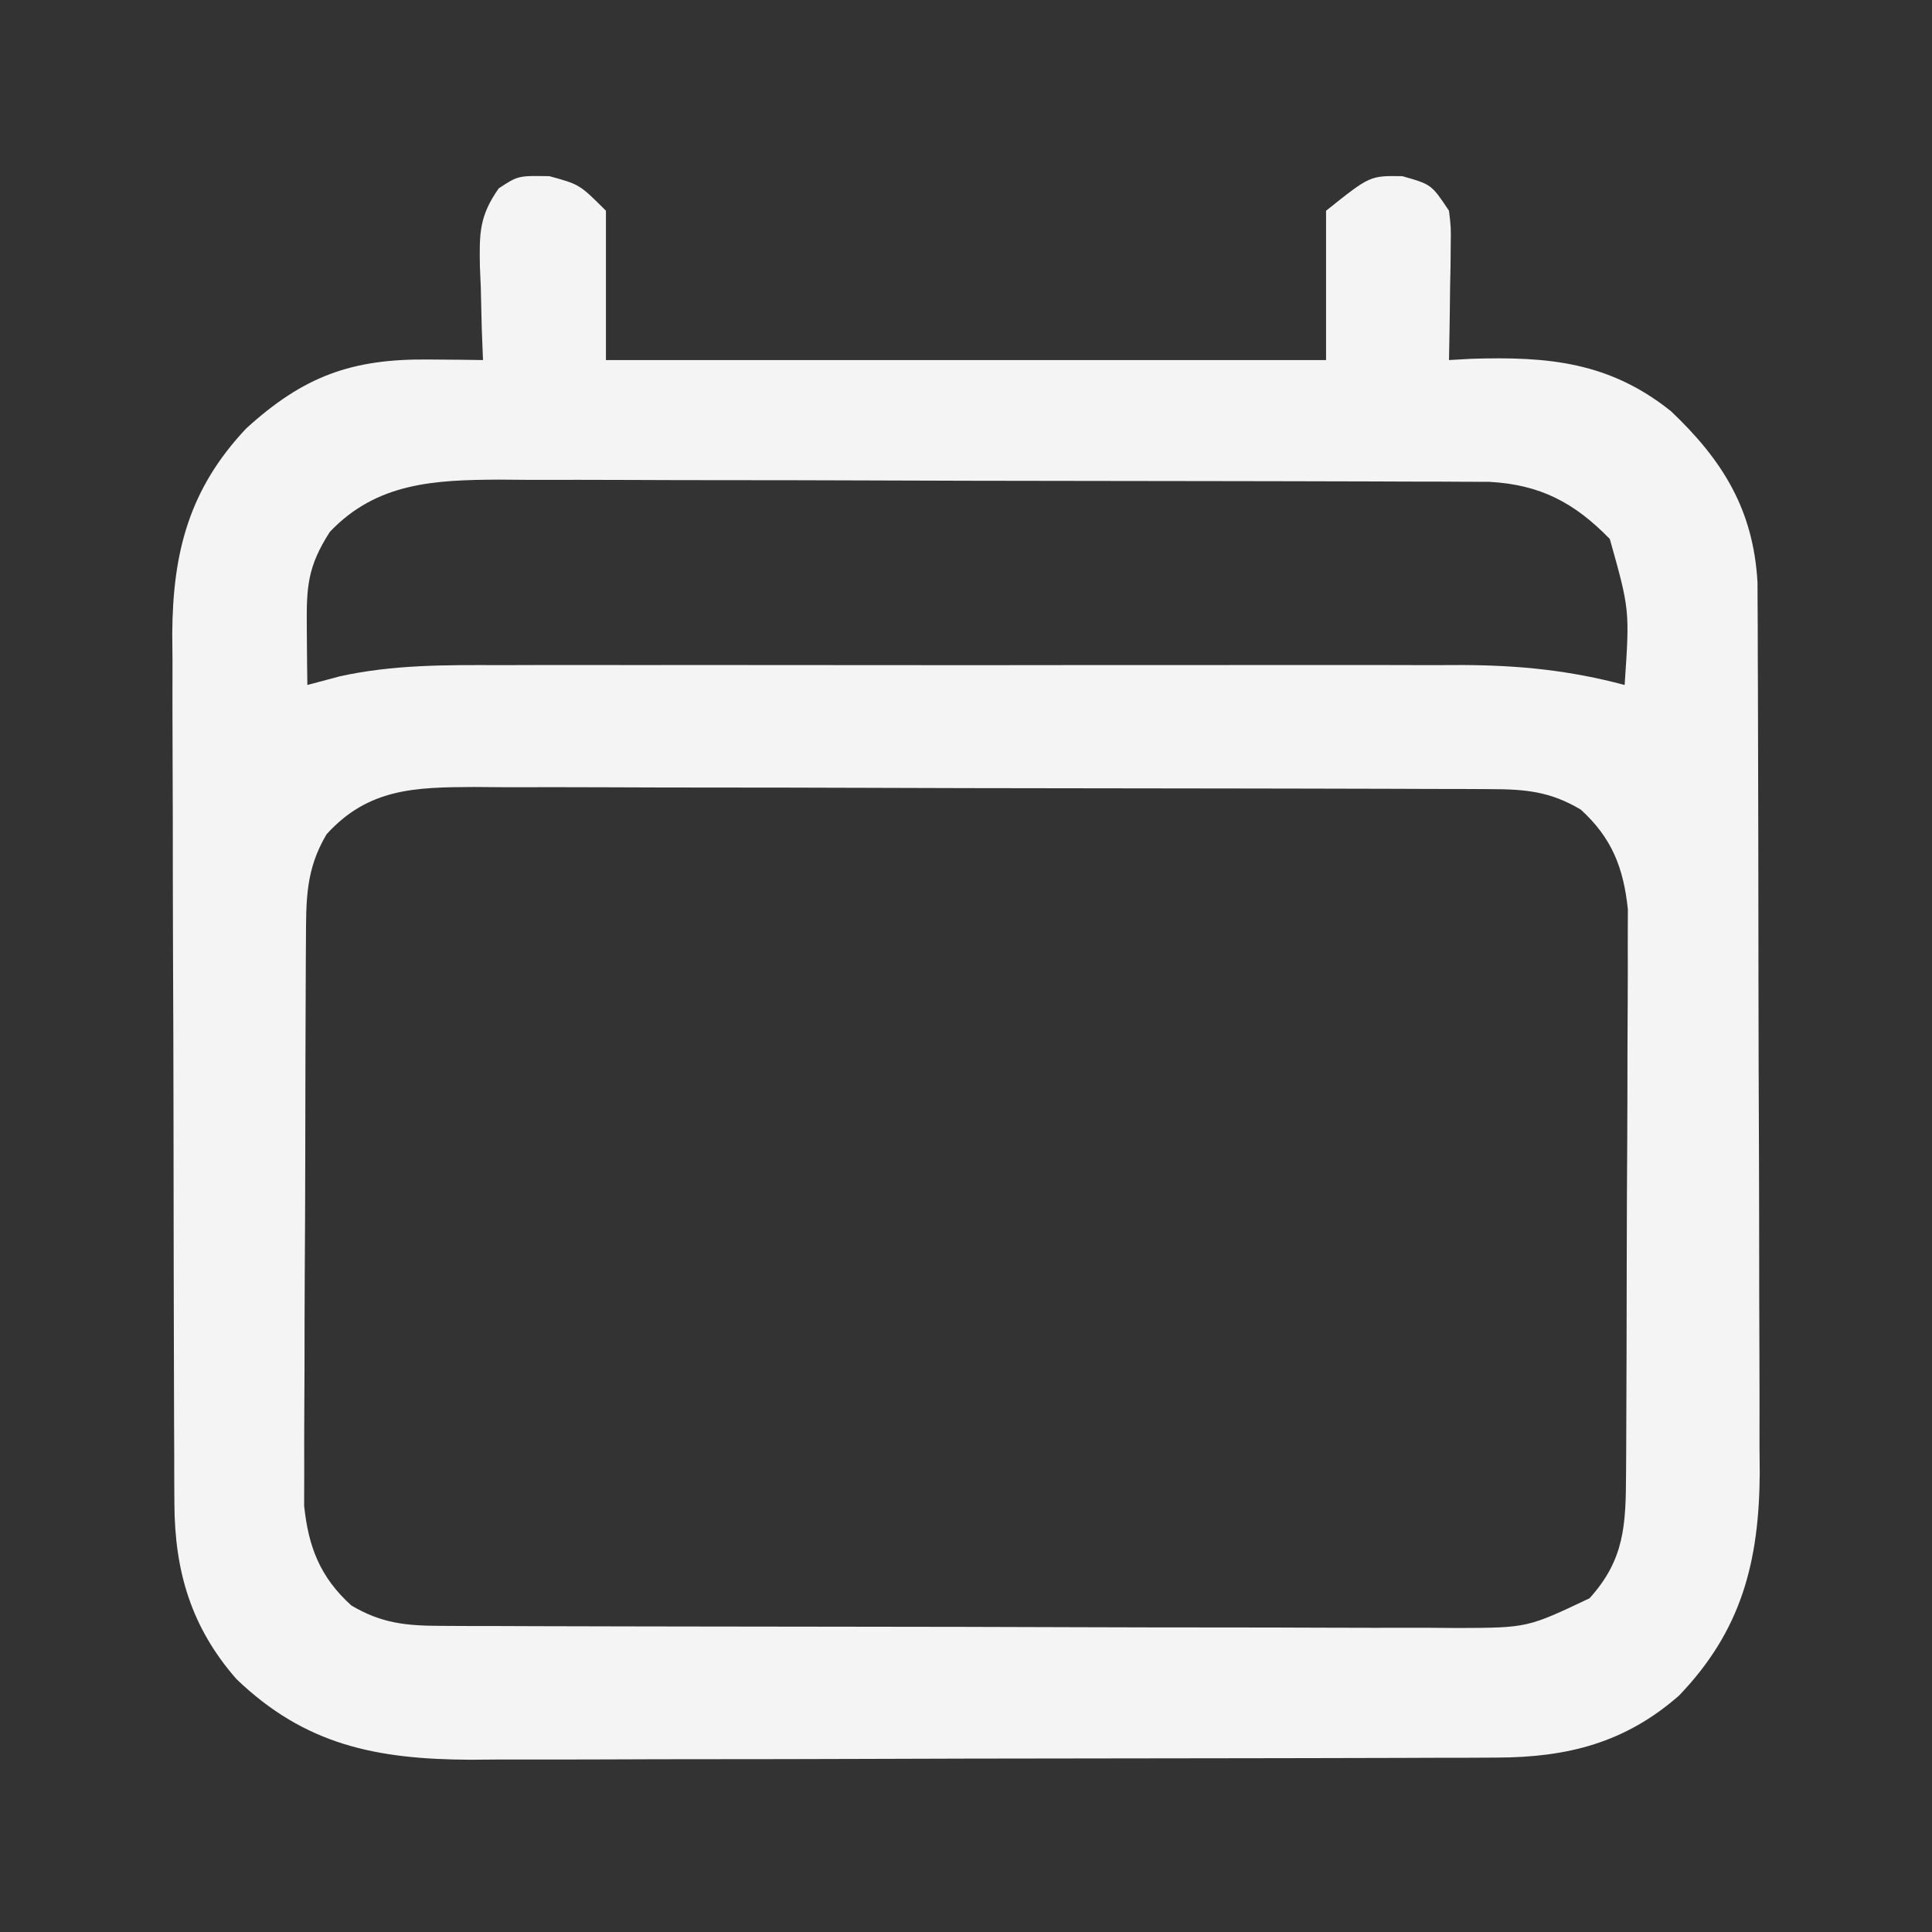 <?xml version="1.0" encoding="UTF-8"?> <svg xmlns="http://www.w3.org/2000/svg" version="1.1" width="220" height="220"><rect width="100%" height="100%" fill="#333333" stroke="none"/><path d="M0 0 C3.438 0.938 3.438 0.938 6.438 3.938 C6.438 9.547 6.438 15.158 6.438 20.938 C33.498 20.938 60.557 20.938 88.438 20.938 C88.438 15.328 88.438 9.717 88.438 3.938 C93.438 -0.062 93.438 -0.062 97.125 0 C100.438 0.938 100.438 0.938 102.438 3.938 C102.665 5.839 102.665 5.839 102.633 7.949 C102.623 9.085 102.623 9.085 102.613 10.244 C102.588 11.423 102.588 11.423 102.562 12.625 C102.553 13.422 102.544 14.22 102.535 15.041 C102.512 17.007 102.476 18.972 102.438 20.938 C103.26 20.891 104.082 20.845 104.93 20.797 C113.712 20.513 120.709 21.145 127.727 26.773 C133.638 32.384 137.104 38.011 137.569 46.274 C137.573 47.486 137.573 47.486 137.578 48.723 C137.584 49.658 137.589 50.593 137.595 51.556 C137.597 53.077 137.597 53.077 137.599 54.628 C137.604 55.705 137.609 56.782 137.614 57.892 C137.628 61.452 137.635 65.013 137.641 68.574 C137.646 71.054 137.652 73.534 137.658 76.014 C137.668 81.215 137.674 86.416 137.678 91.617 C137.683 98.267 137.707 104.916 137.736 111.566 C137.754 116.691 137.76 121.815 137.761 126.939 C137.764 129.39 137.772 131.84 137.785 134.291 C137.802 137.728 137.8 141.164 137.794 144.6 C137.808 146.106 137.808 146.106 137.822 147.641 C137.762 157.794 135.741 165.619 128.625 173.023 C122.485 178.396 115.942 180.053 107.892 180.078 C106.789 180.084 105.686 180.089 104.55 180.095 C103.349 180.096 102.148 180.097 100.911 180.099 C99.639 180.104 98.367 180.109 97.056 180.114 C93.573 180.127 90.089 180.133 86.605 180.138 C84.425 180.141 82.245 180.145 80.064 180.149 C73.232 180.163 66.4 180.173 59.568 180.176 C51.701 180.181 43.835 180.198 35.968 180.227 C29.875 180.249 23.781 180.259 17.687 180.26 C14.054 180.261 10.421 180.267 6.788 180.285 C2.729 180.305 -1.33 180.3 -5.389 180.294 C-6.58 180.303 -7.77 180.312 -8.997 180.322 C-19.693 180.269 -27.807 178.662 -35.648 171.125 C-40.783 165.257 -42.675 158.875 -42.703 151.145 C-42.709 150.209 -42.714 149.272 -42.72 148.308 C-42.721 147.293 -42.722 146.277 -42.724 145.231 C-42.729 144.153 -42.734 143.074 -42.739 141.963 C-42.753 138.397 -42.76 134.831 -42.766 131.266 C-42.771 128.783 -42.777 126.301 -42.783 123.819 C-42.793 118.613 -42.799 113.408 -42.803 108.203 C-42.807 101.544 -42.832 94.885 -42.861 88.227 C-42.879 83.098 -42.885 77.97 -42.886 72.841 C-42.889 70.387 -42.897 67.932 -42.91 65.478 C-42.927 62.039 -42.925 58.6 -42.919 55.161 C-42.928 54.154 -42.937 53.147 -42.947 52.109 C-42.892 42.776 -41 35.597 -34.531 28.73 C-28.016 22.797 -22.56 20.788 -13.812 20.875 C-12.057 20.889 -12.057 20.889 -10.266 20.902 C-9.374 20.914 -8.482 20.926 -7.562 20.938 C-7.609 19.757 -7.655 18.576 -7.703 17.359 C-7.741 15.802 -7.777 14.245 -7.812 12.688 C-7.846 11.91 -7.88 11.133 -7.914 10.332 C-7.979 6.529 -8.007 4.569 -5.77 1.387 C-3.562 -0.062 -3.562 -0.062 0 0 Z M-25 40.5 C-27.572 44.512 -27.672 46.772 -27.625 51.562 C-27.616 52.751 -27.607 53.94 -27.598 55.164 C-27.586 56.079 -27.574 56.995 -27.562 57.938 C-26.346 57.613 -25.129 57.288 -23.875 56.954 C-17.777 55.608 -11.788 55.658 -5.566 55.679 C-4.292 55.675 -3.018 55.672 -1.705 55.668 C1.766 55.659 5.237 55.662 8.708 55.669 C12.356 55.674 16.003 55.669 19.65 55.666 C25.773 55.662 31.896 55.667 38.019 55.677 C45.079 55.688 52.139 55.684 59.199 55.673 C65.281 55.664 71.363 55.663 77.444 55.668 C81.068 55.671 84.692 55.672 88.315 55.665 C92.357 55.658 96.399 55.668 100.441 55.679 C101.629 55.675 102.817 55.671 104.041 55.666 C110.491 55.699 116.2 56.273 122.438 57.938 C123.019 49.392 123.019 49.392 120.75 41.312 C116.701 37.154 112.812 35.122 107.031 34.806 C106.131 34.803 105.23 34.8 104.303 34.797 C103.266 34.791 102.228 34.786 101.159 34.78 C100.027 34.779 98.894 34.778 97.728 34.776 C96.53 34.771 95.333 34.766 94.1 34.761 C90.819 34.749 87.537 34.742 84.256 34.737 C82.204 34.734 80.151 34.73 78.099 34.726 C71.67 34.712 65.242 34.702 58.813 34.699 C51.406 34.694 43.998 34.677 36.591 34.648 C30.856 34.626 25.122 34.616 19.388 34.615 C15.967 34.614 12.546 34.608 9.125 34.59 C5.305 34.573 1.485 34.575 -2.335 34.581 C-3.459 34.572 -4.584 34.563 -5.742 34.553 C-13.089 34.592 -19.659 34.885 -25 40.5 Z M-25.375 74.938 C-27.781 78.989 -27.699 82.445 -27.724 87.068 C-27.729 87.79 -27.734 88.512 -27.739 89.256 C-27.753 91.646 -27.76 94.036 -27.766 96.426 C-27.771 98.089 -27.777 99.751 -27.783 101.414 C-27.793 104.902 -27.799 108.39 -27.803 111.878 C-27.808 116.34 -27.832 120.802 -27.861 125.264 C-27.879 128.7 -27.885 132.135 -27.886 135.571 C-27.889 137.216 -27.897 138.861 -27.91 140.505 C-27.927 142.81 -27.925 145.114 -27.919 147.419 C-27.923 148.729 -27.926 150.039 -27.93 151.389 C-27.442 156.105 -26.103 159.541 -22.562 162.75 C-19.08 164.818 -16.269 165.066 -12.307 165.078 C-11.218 165.084 -10.128 165.089 -9.006 165.095 C-7.213 165.097 -7.213 165.097 -5.384 165.099 C-4.125 165.104 -2.866 165.109 -1.569 165.114 C1.886 165.127 5.34 165.133 8.795 165.138 C10.954 165.141 13.113 165.145 15.272 165.149 C22.03 165.163 28.787 165.173 35.545 165.176 C43.341 165.181 51.137 165.198 58.934 165.227 C64.963 165.249 70.992 165.259 77.021 165.26 C80.62 165.261 84.22 165.267 87.819 165.285 C91.836 165.305 95.853 165.3 99.87 165.294 C101.06 165.303 102.249 165.312 103.474 165.322 C111.374 165.29 111.374 165.29 118.438 161.938 C122.435 157.526 122.568 153.603 122.599 147.807 C122.604 147.085 122.609 146.363 122.614 145.619 C122.628 143.229 122.635 140.839 122.641 138.449 C122.646 136.786 122.652 135.124 122.658 133.461 C122.668 129.973 122.674 126.485 122.678 122.997 C122.683 118.535 122.707 114.073 122.736 109.611 C122.754 106.175 122.76 102.74 122.761 99.304 C122.764 97.659 122.772 96.014 122.785 94.37 C122.802 92.065 122.8 89.761 122.794 87.456 C122.798 86.146 122.801 84.836 122.805 83.486 C122.317 78.77 120.978 75.334 117.438 72.125 C113.955 70.057 111.144 69.809 107.182 69.797 C105.548 69.788 105.548 69.788 103.881 69.78 C102.686 69.779 101.49 69.778 100.259 69.776 C99 69.771 97.741 69.766 96.444 69.761 C92.989 69.748 89.535 69.742 86.08 69.737 C83.921 69.734 81.762 69.73 79.603 69.726 C72.845 69.712 66.088 69.702 59.33 69.699 C51.534 69.694 43.738 69.677 35.941 69.648 C29.912 69.626 23.883 69.616 17.854 69.615 C14.255 69.614 10.655 69.608 7.056 69.59 C3.039 69.57 -0.978 69.575 -4.995 69.581 C-6.185 69.572 -7.374 69.563 -8.599 69.553 C-15.27 69.587 -20.616 69.687 -25.375 74.938 Z " fill="#F4F4F4" transform="translate(62.562,20.062)"></path></svg> 